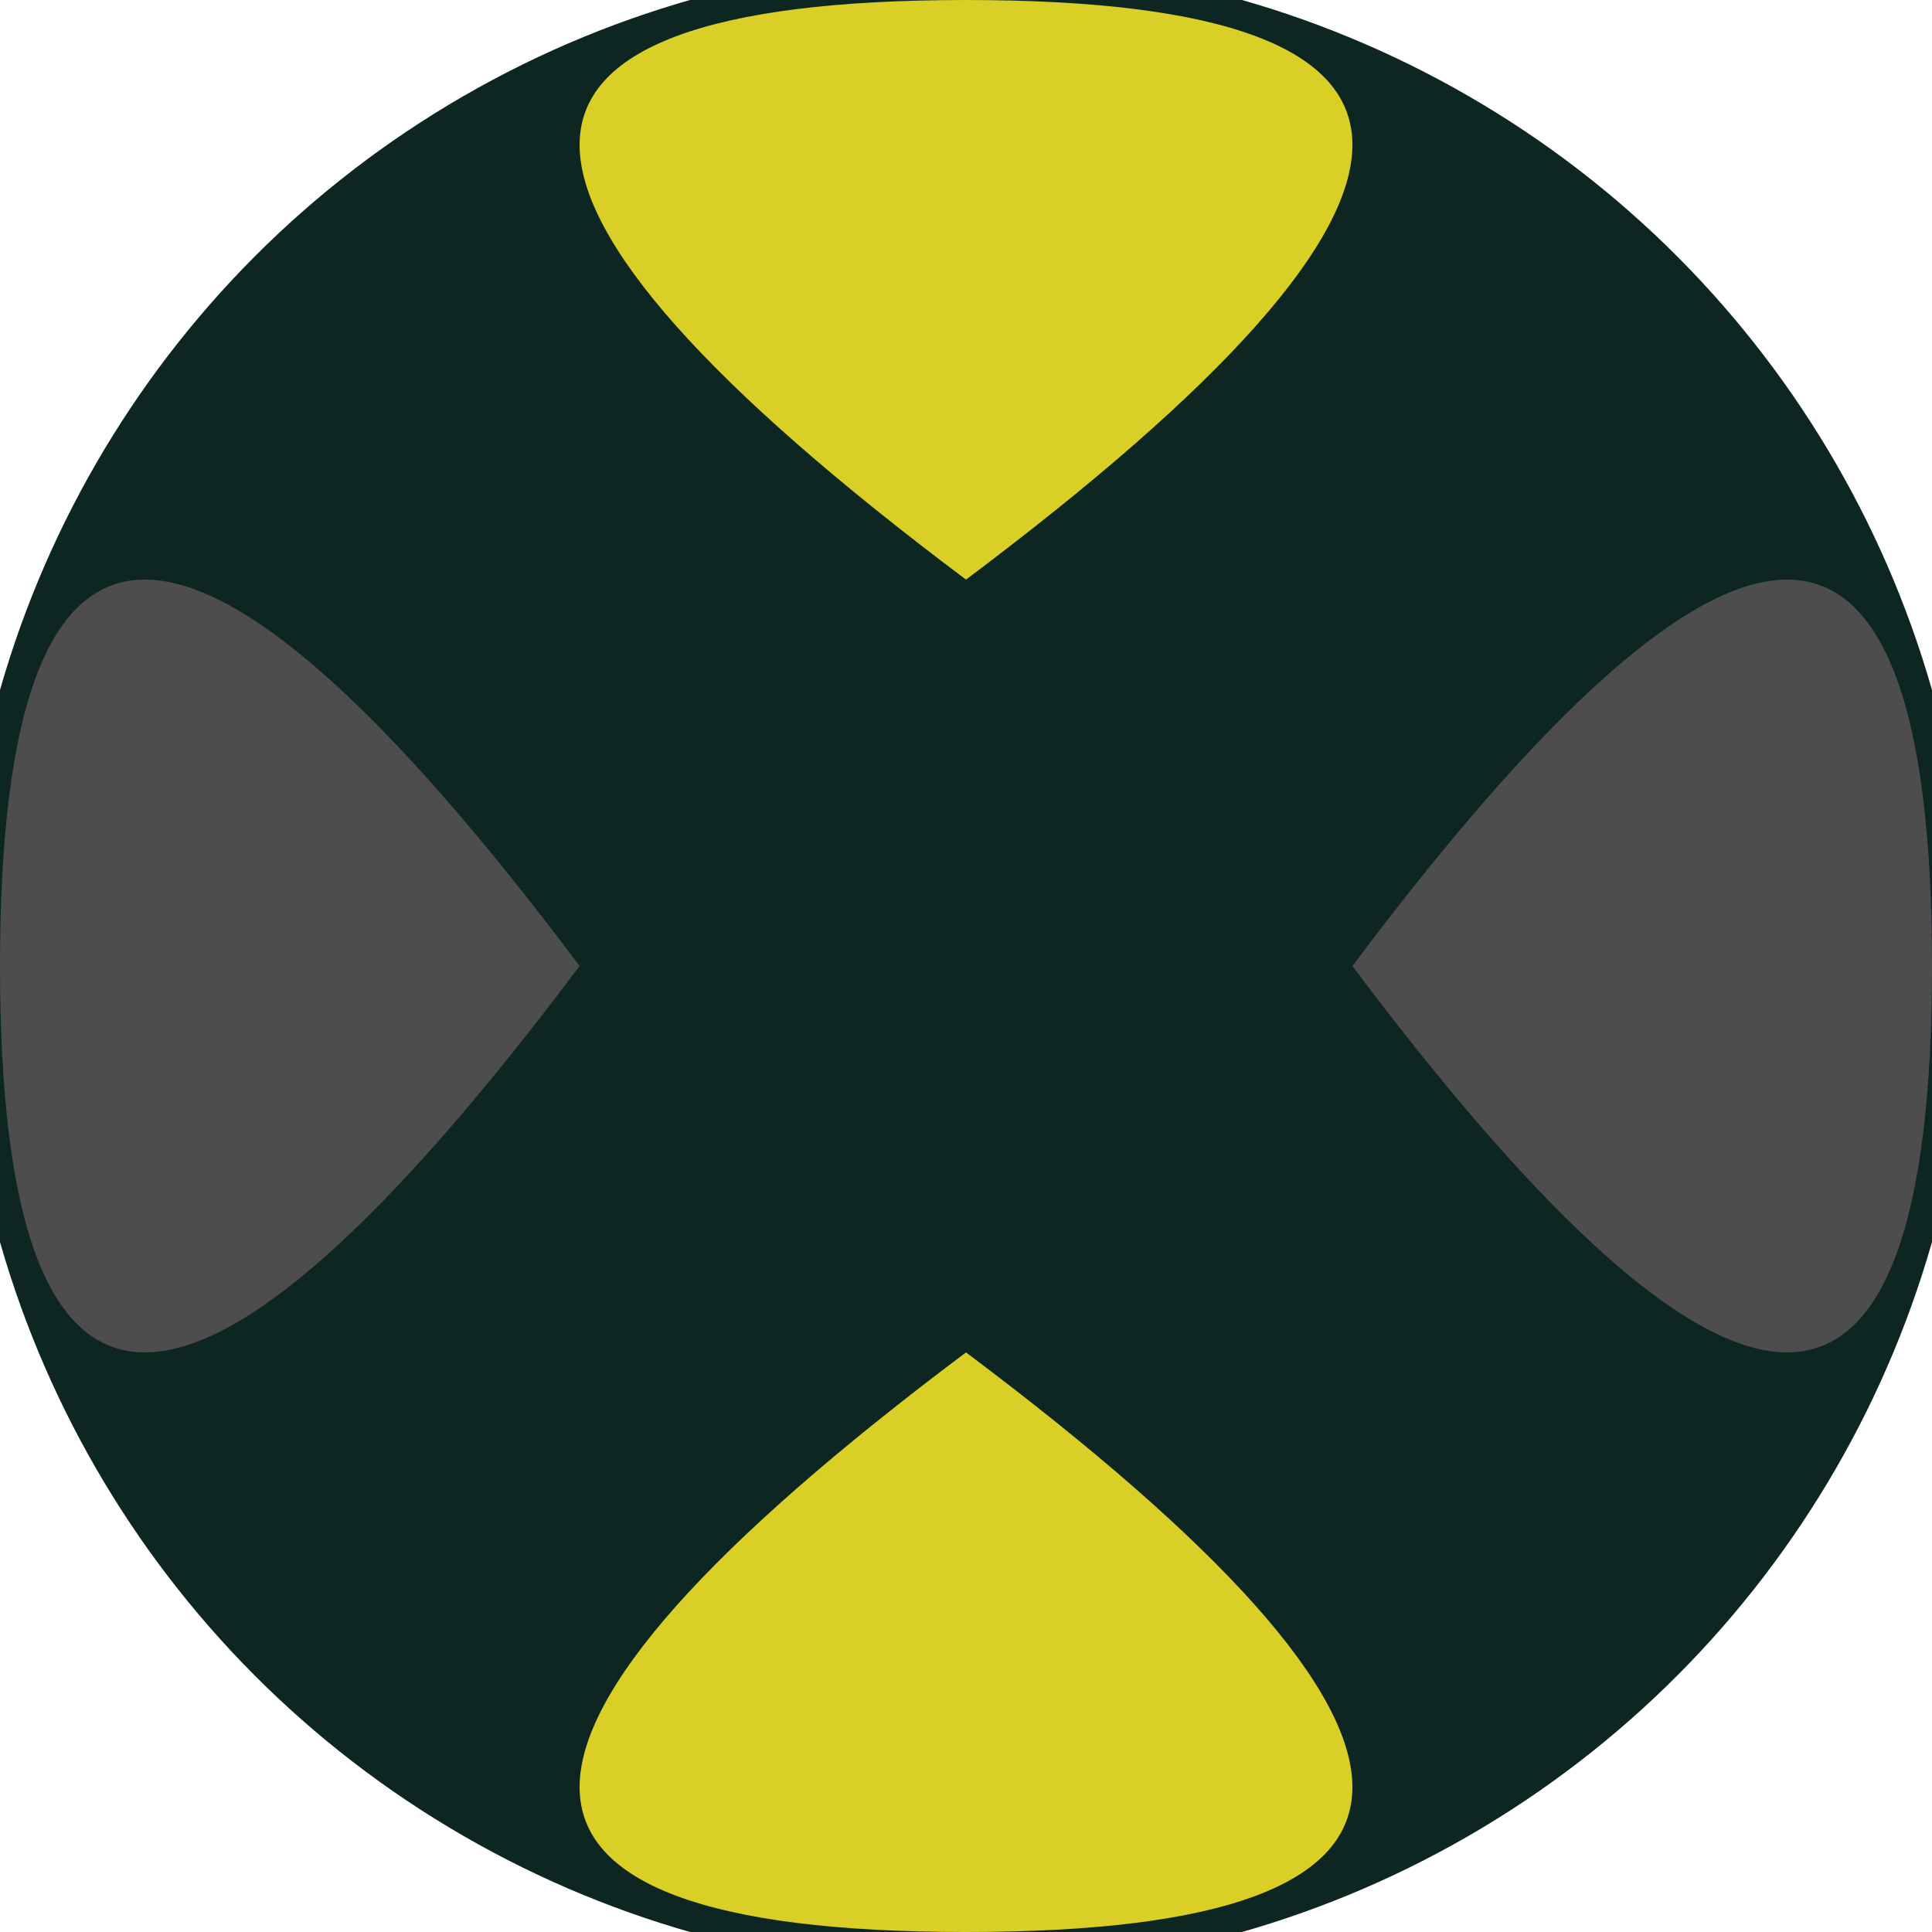 <svg xmlns="http://www.w3.org/2000/svg" width="128" height="128" viewBox="0 0 100 100" shape-rendering="geometricPrecision">
                            <defs>
                                <clipPath id="clip">
                                    <circle cx="50" cy="50" r="52" />
                                    <!--<rect x="0" y="0" width="100" height="100"/>-->
                                </clipPath>
                            </defs>
                            <g transform="rotate(0 50 50)">
                            <rect x="0" y="0" width="100" height="100" fill="#0d2622" clip-path="url(#clip)"/><path d="M 50 30 Q 90 0 50 0 T 50 30 Z
                          M 50 70 Q 90 100 50 100 T 50 70 Z" fill="#d9cf26" clip-path="url(#clip)"/><path d="M 30 50 Q 0 90 0 50 T 30 50 Z
                          M 70 50 Q 100 90 100 50 T 70 50 Z" fill="#4d4d4d" clip-path="url(#clip)"/></g></svg>